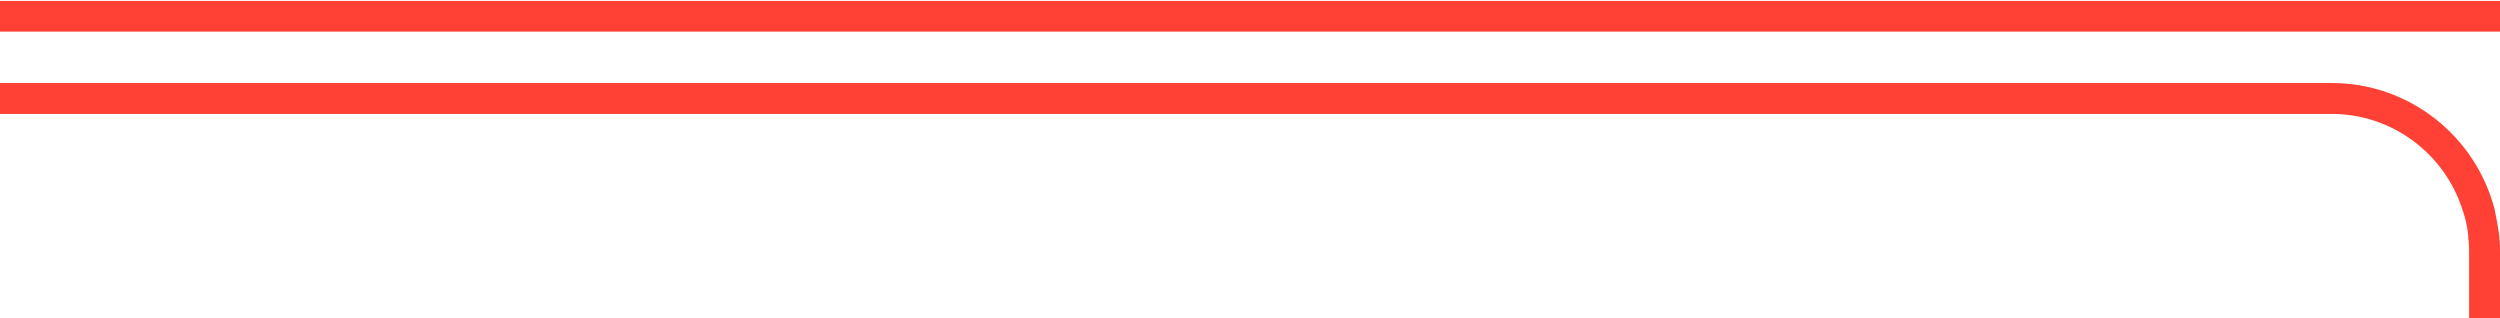 <?xml version="1.0" encoding="UTF-8"?>
<svg xmlns="http://www.w3.org/2000/svg" id="a" version="1.1" viewBox="0 0 1352 172">
  <defs>
    <style>
      .cls-1 {
        fill: #ff4034;
        stroke-width: 0px;
      }
    </style>
  </defs>
  <rect class="cls-1" y=".5" width="1352" height="16.6"></rect>
  <path class="cls-1" d="M1335,129.8c.2,2,.3,4.1.3,6.1v36.1h16.7v-36.1c0-1.9,0-3.8-.2-5.6,0-4.2-2.7-17-2.7-17h0c-10.1-39.3-45.8-68.4-88.1-68.4H0v16.7h1260.9c33,0,61.1,21.7,70.7,51.5,0,0,3.3,8.7,3.3,16.7h.1Z"></path>
</svg>
